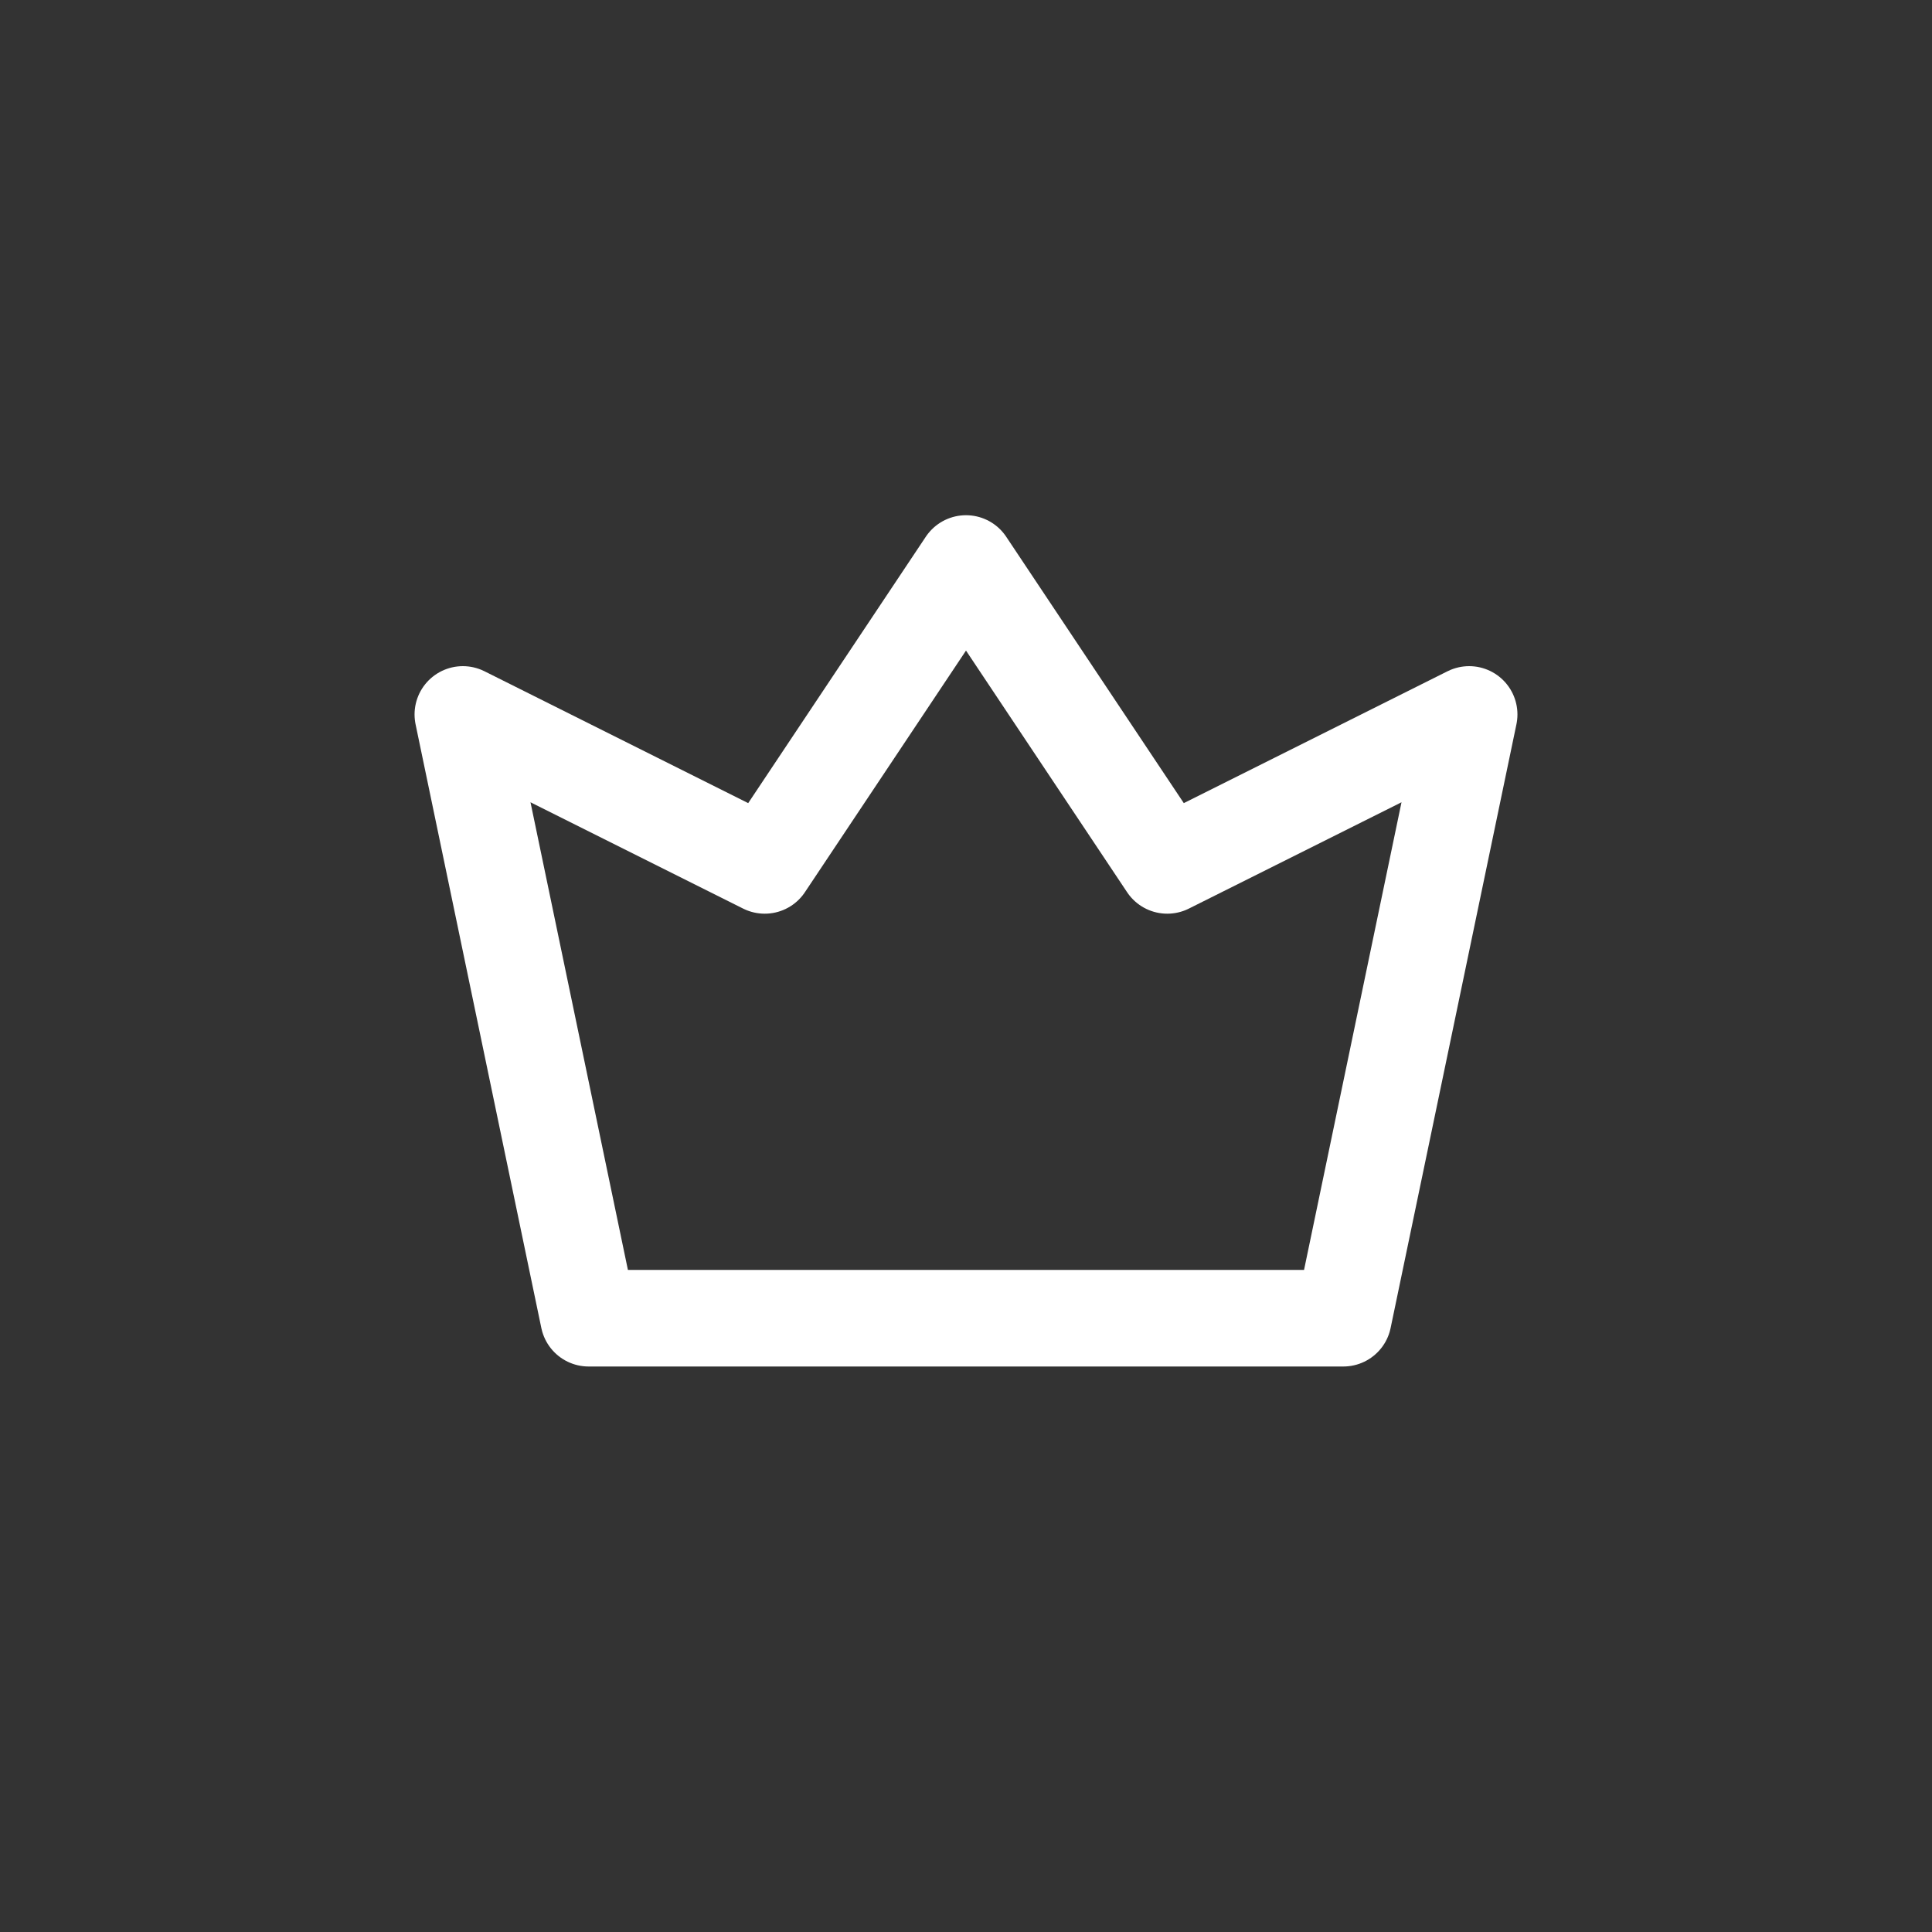 <svg width="40" height="40" viewBox="0 0 40 40" fill="none" xmlns="http://www.w3.org/2000/svg">
<rect x="0" y="0" width="40" height="40" fill="#333333" stroke="none"/>
<path d="M12.187 27.292L9.583 14.792L15.833 17.917L20 11.667L24.167 17.917L30.417 14.792L27.812 27.292H12.187Z" stroke="white" stroke-width="2" stroke-linecap="square" stroke-linejoin="round"/>
</svg>
